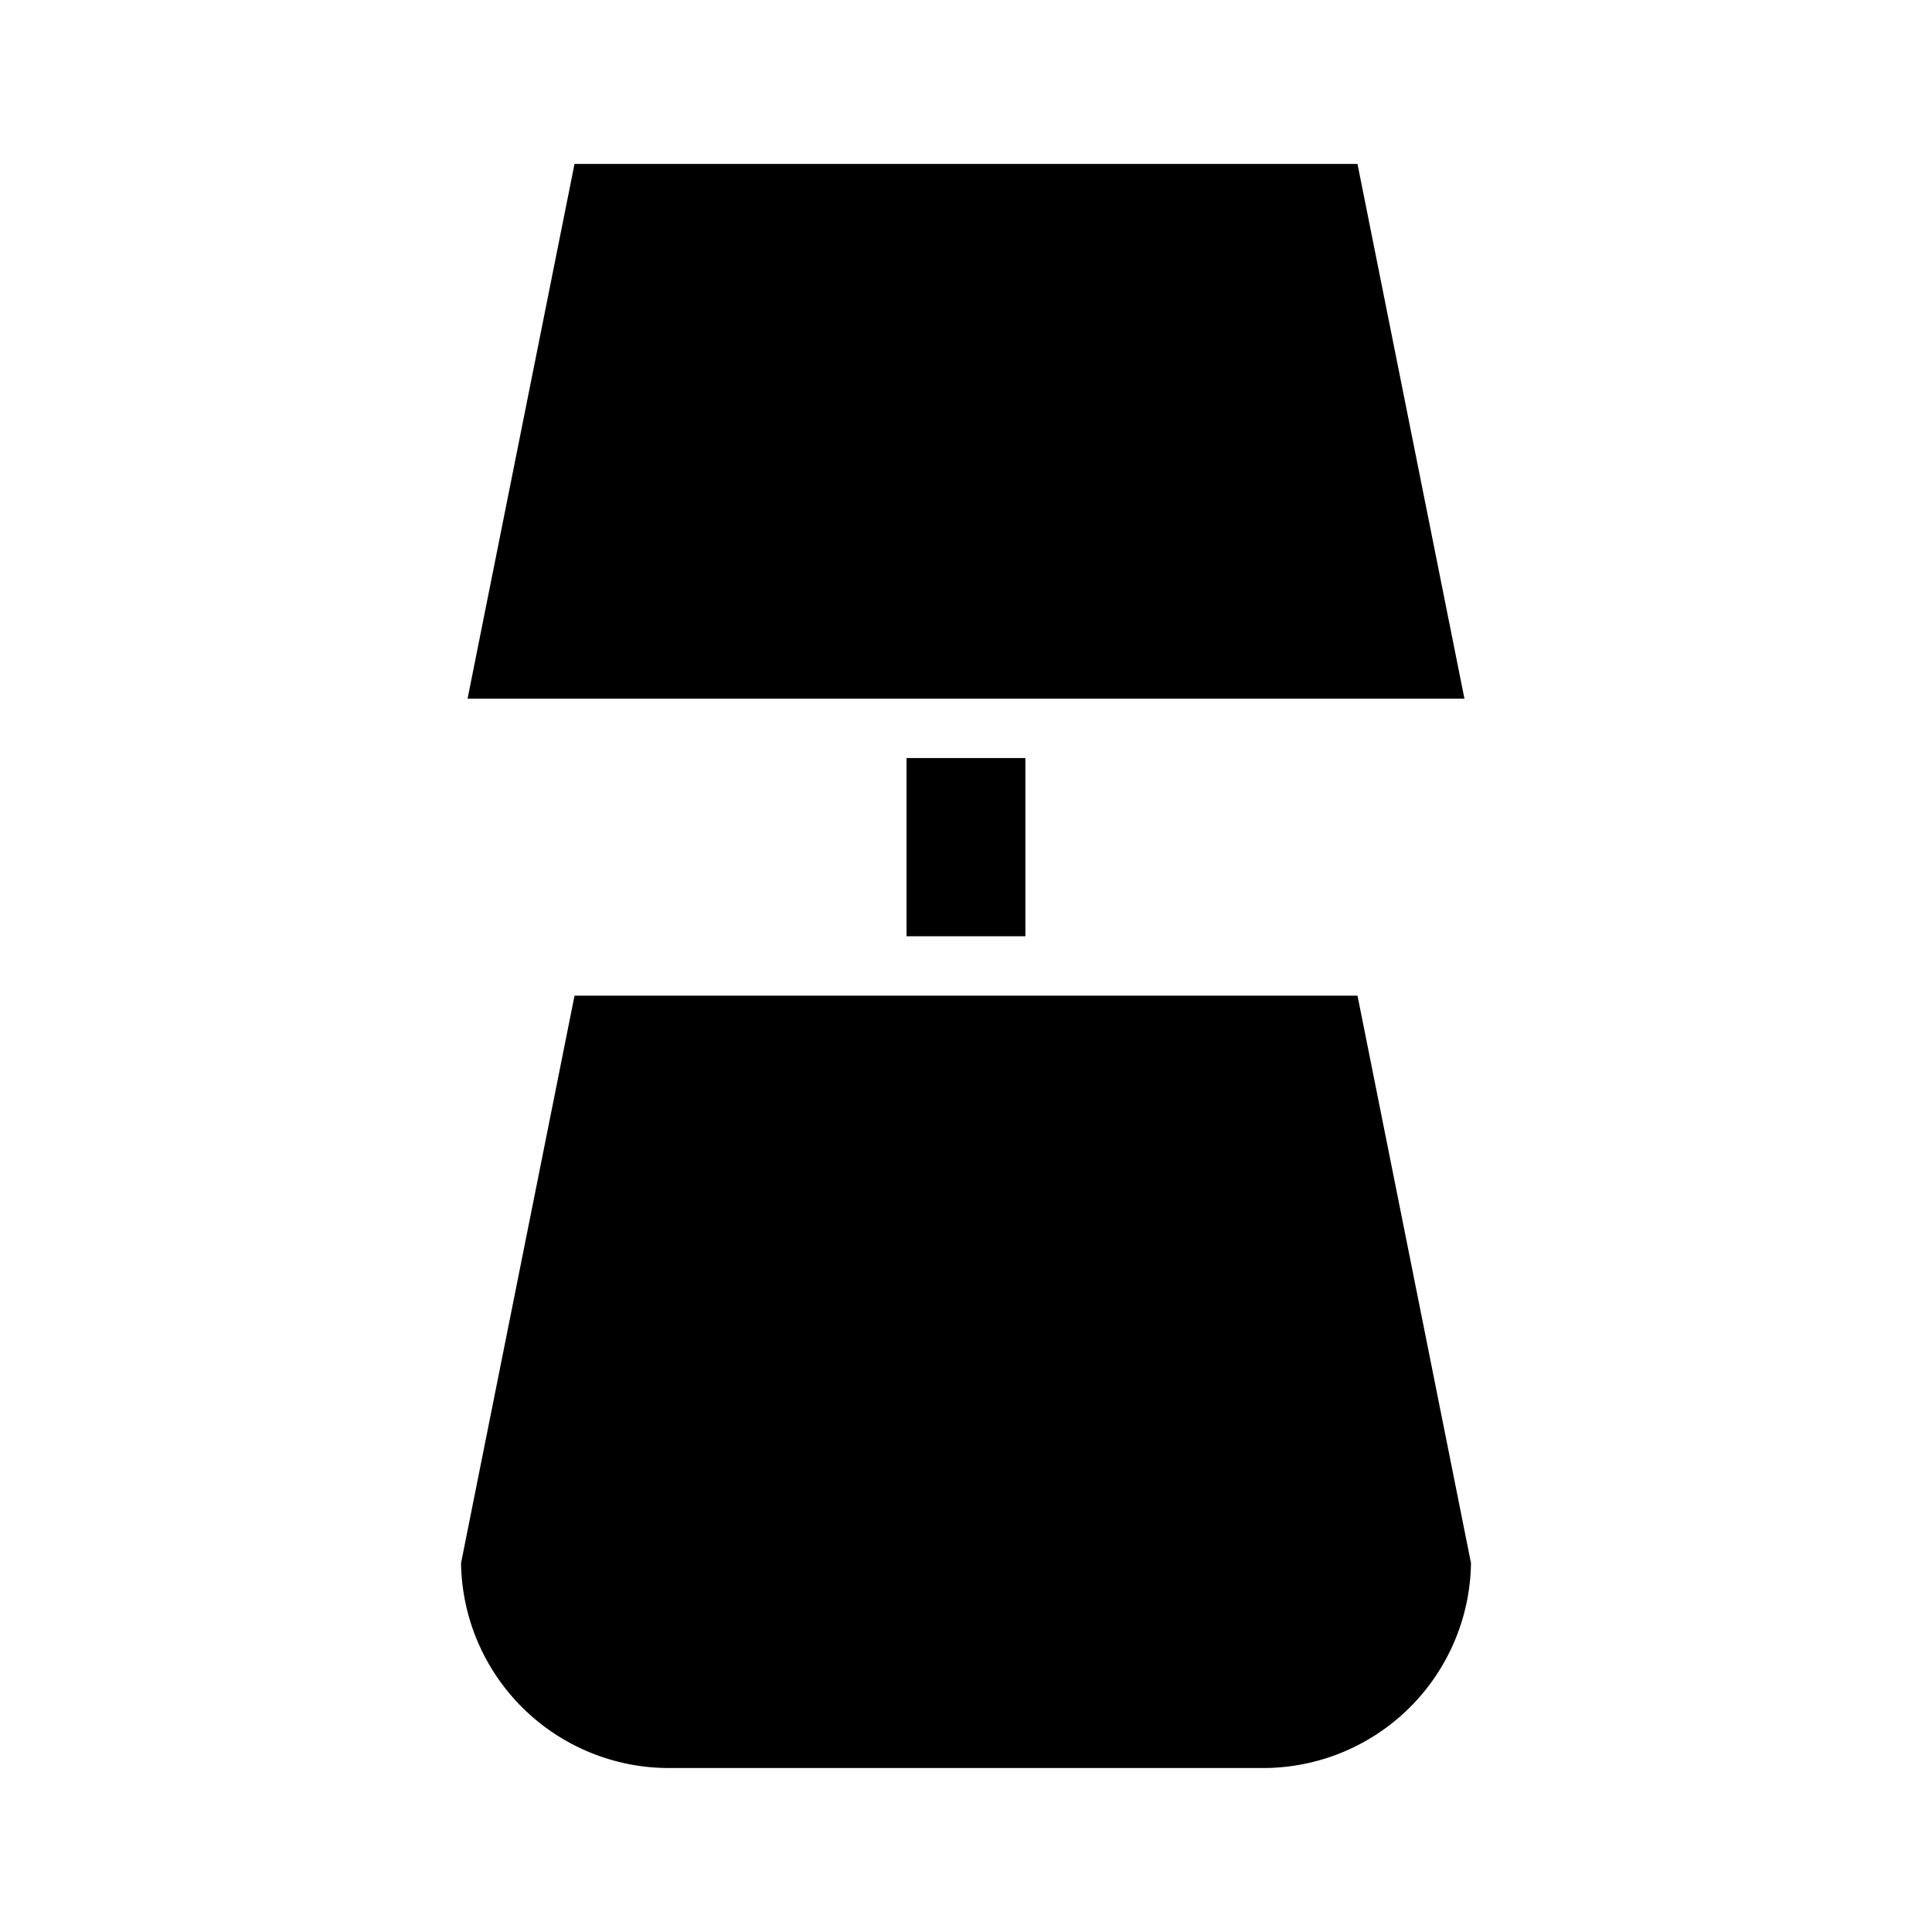 <?xml version="1.0" encoding="UTF-8"?>
<!-- Uploaded to: SVG Repo, www.svgrepo.com, Generator: SVG Repo Mixer Tools -->
<svg fill="#000000" width="800px" height="800px" version="1.1" viewBox="144 144 512 512" xmlns="http://www.w3.org/2000/svg">
 <g>
  <path d="m267.91 329.15h264.18l-28.34-141.7h-207.5z"/>
  <path d="m266.18 558.23c0.207 14.477 6.102 28.293 16.414 38.457 10.312 10.164 24.211 15.859 38.688 15.859h157.44c14.48 0 28.379-5.695 38.688-15.859 10.312-10.164 16.211-23.98 16.418-38.457l-30.074-150.36h-207.5z"/>
  <path d="m384.25 392.12h31.488v-47.23h-31.488z"/>
 </g>
</svg>
